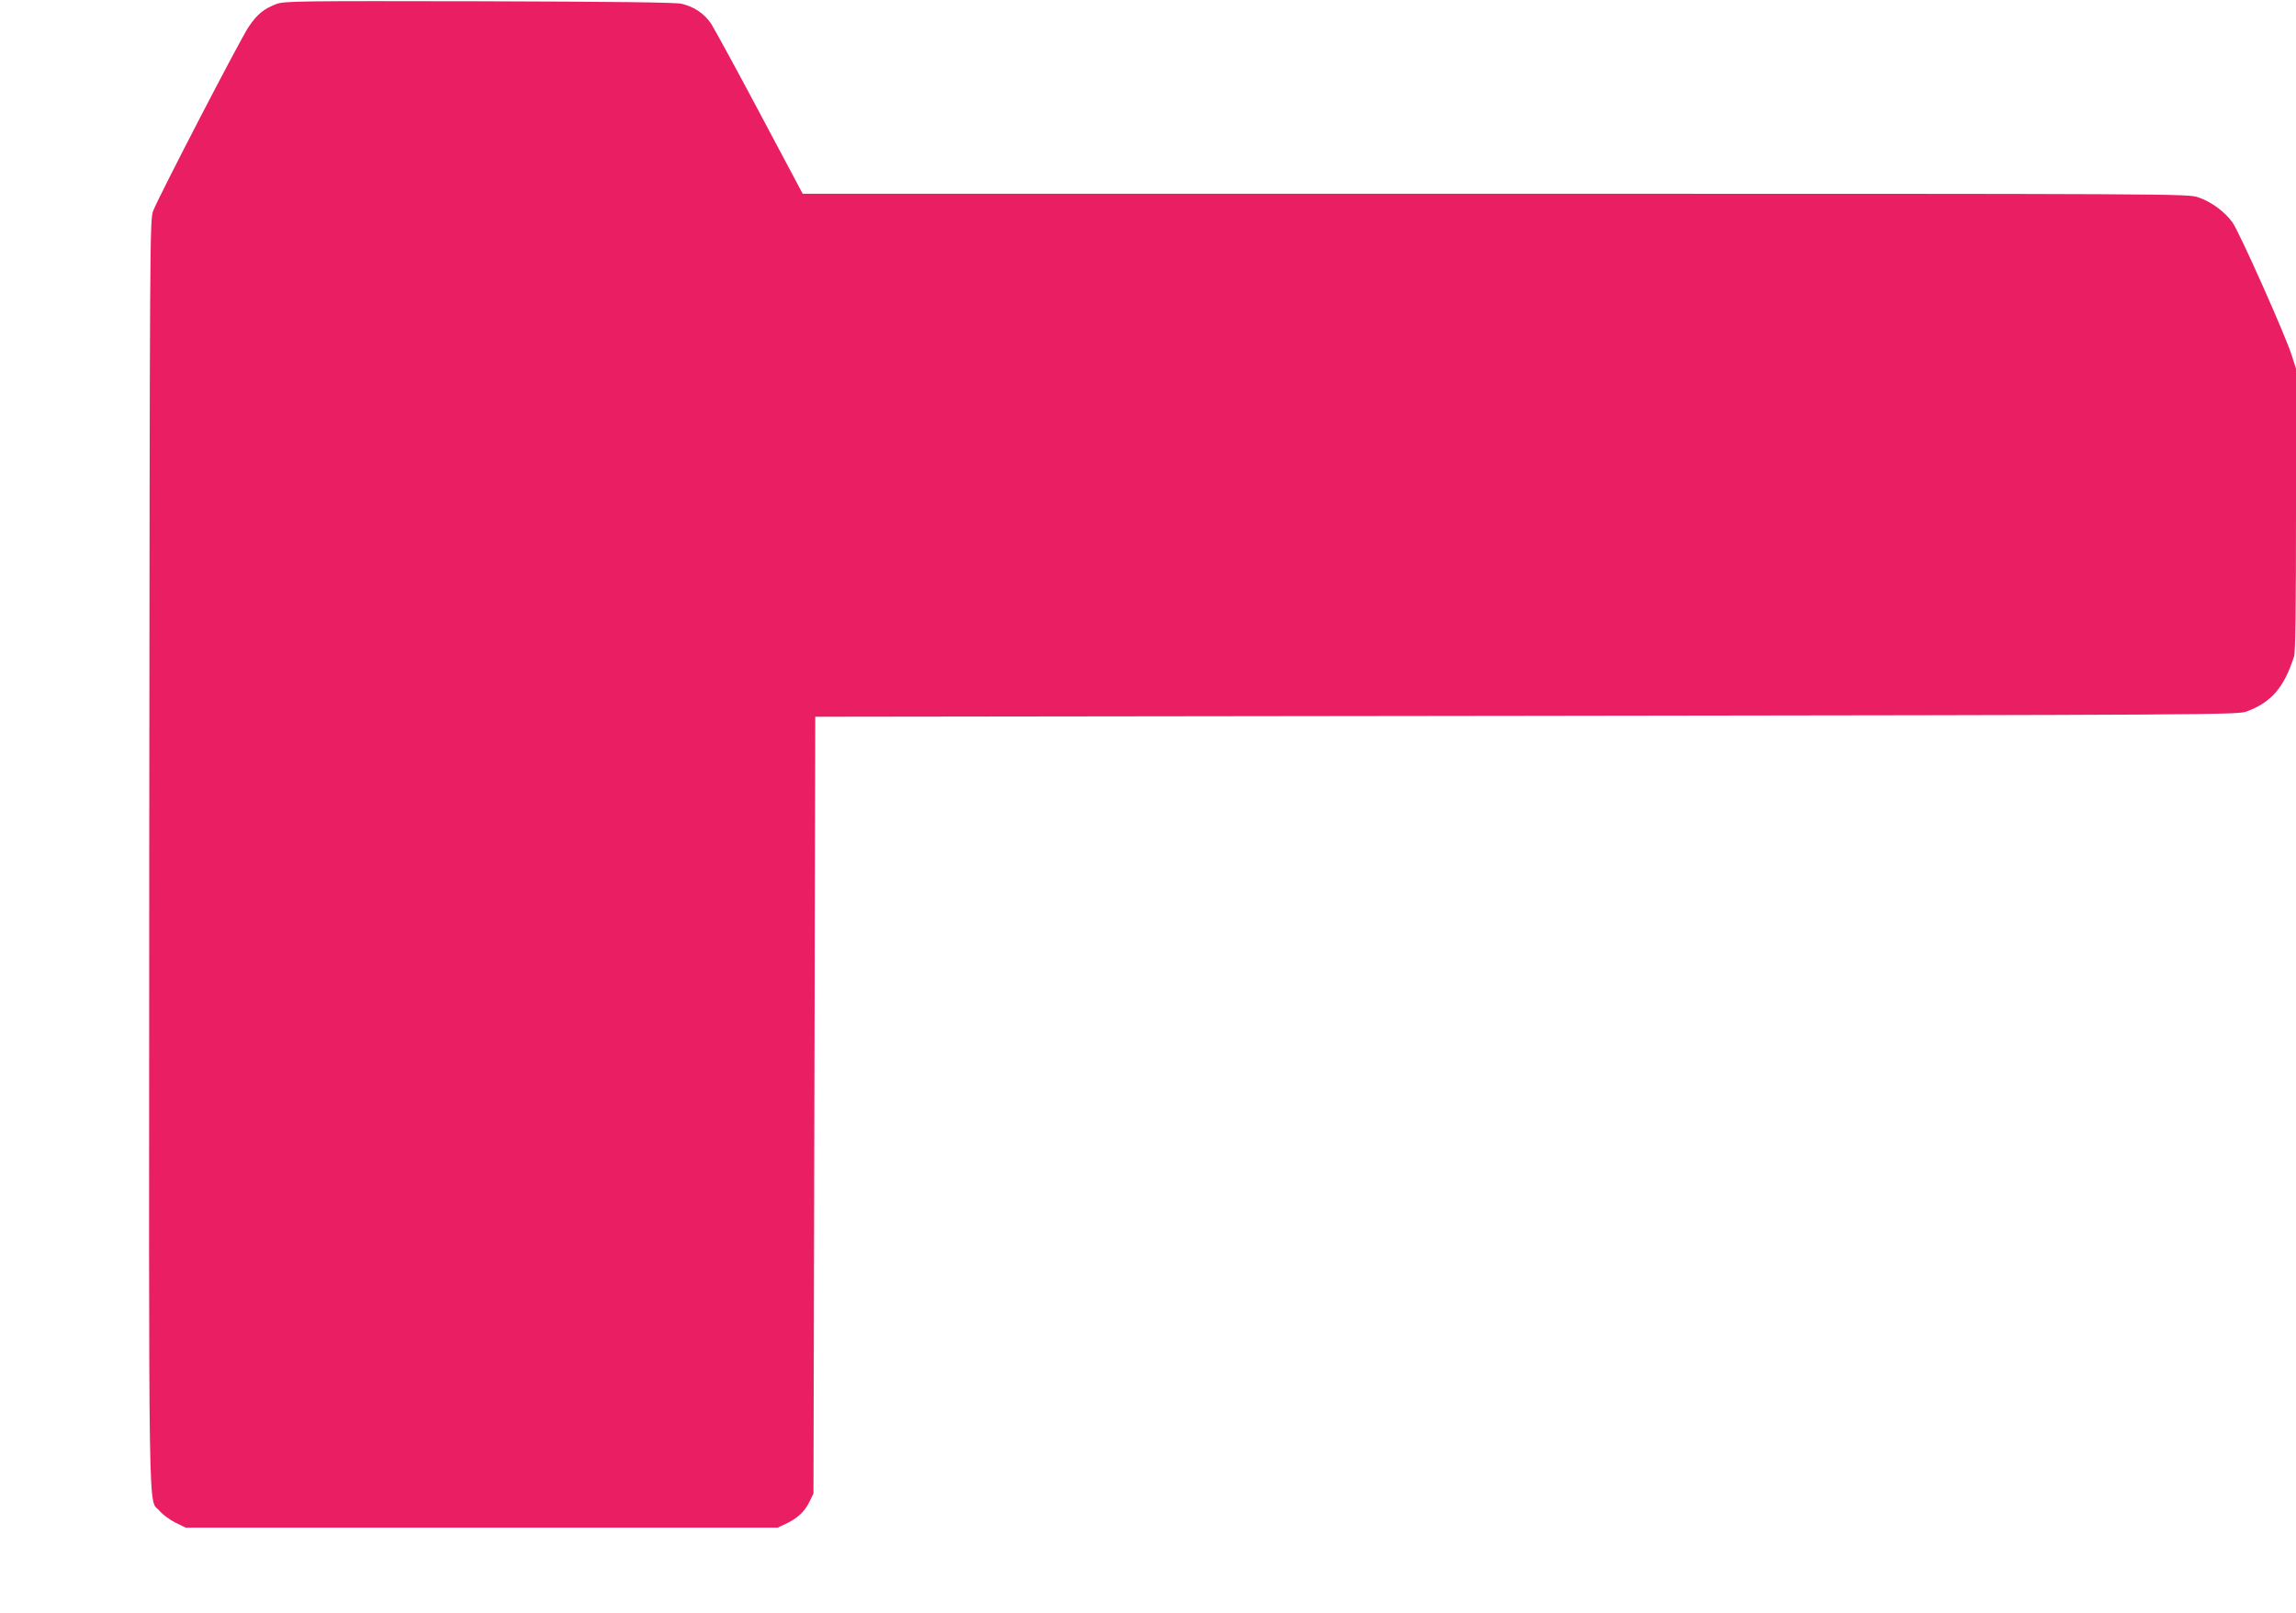 <?xml version="1.0" standalone="no"?>
<!DOCTYPE svg PUBLIC "-//W3C//DTD SVG 20010904//EN"
 "http://www.w3.org/TR/2001/REC-SVG-20010904/DTD/svg10.dtd">
<svg version="1.0" xmlns="http://www.w3.org/2000/svg"
 width="1280pt" height="899pt" viewBox="0 0 1280 899"
 preserveAspectRatio="xMidYMid meet">
<g transform="translate(0,899) scale(0.1,-0.1)"
fill="#e91e63" stroke="none">
<path d="M1542 8968 c-72 -27 -110 -59 -156 -128 -48 -71 -501 -945 -532
-1025 -19 -49 -19 -130 -22 -3585 -2 -3891 -7 -3583 58 -3662 17 -20 56 -49
88 -65 l57 -28 1650 0 1650 0 45 21 c64 30 105 67 132 122 l23 47 5 2165 5
2165 3965 5 c3827 5 3967 6 4014 24 138 51 210 134 265 307 8 25 11 260 11
820 l0 784 -24 75 c-34 109 -292 687 -330 740 -44 61 -119 116 -191 140 -60
20 -80 20 -3920 20 l-3860 0 -238 447 c-131 247 -254 471 -272 500 -38 57 -94
95 -165 112 -30 8 -397 12 -1129 14 -998 2 -1087 1 -1129 -15z"/>
</g>
</svg>

